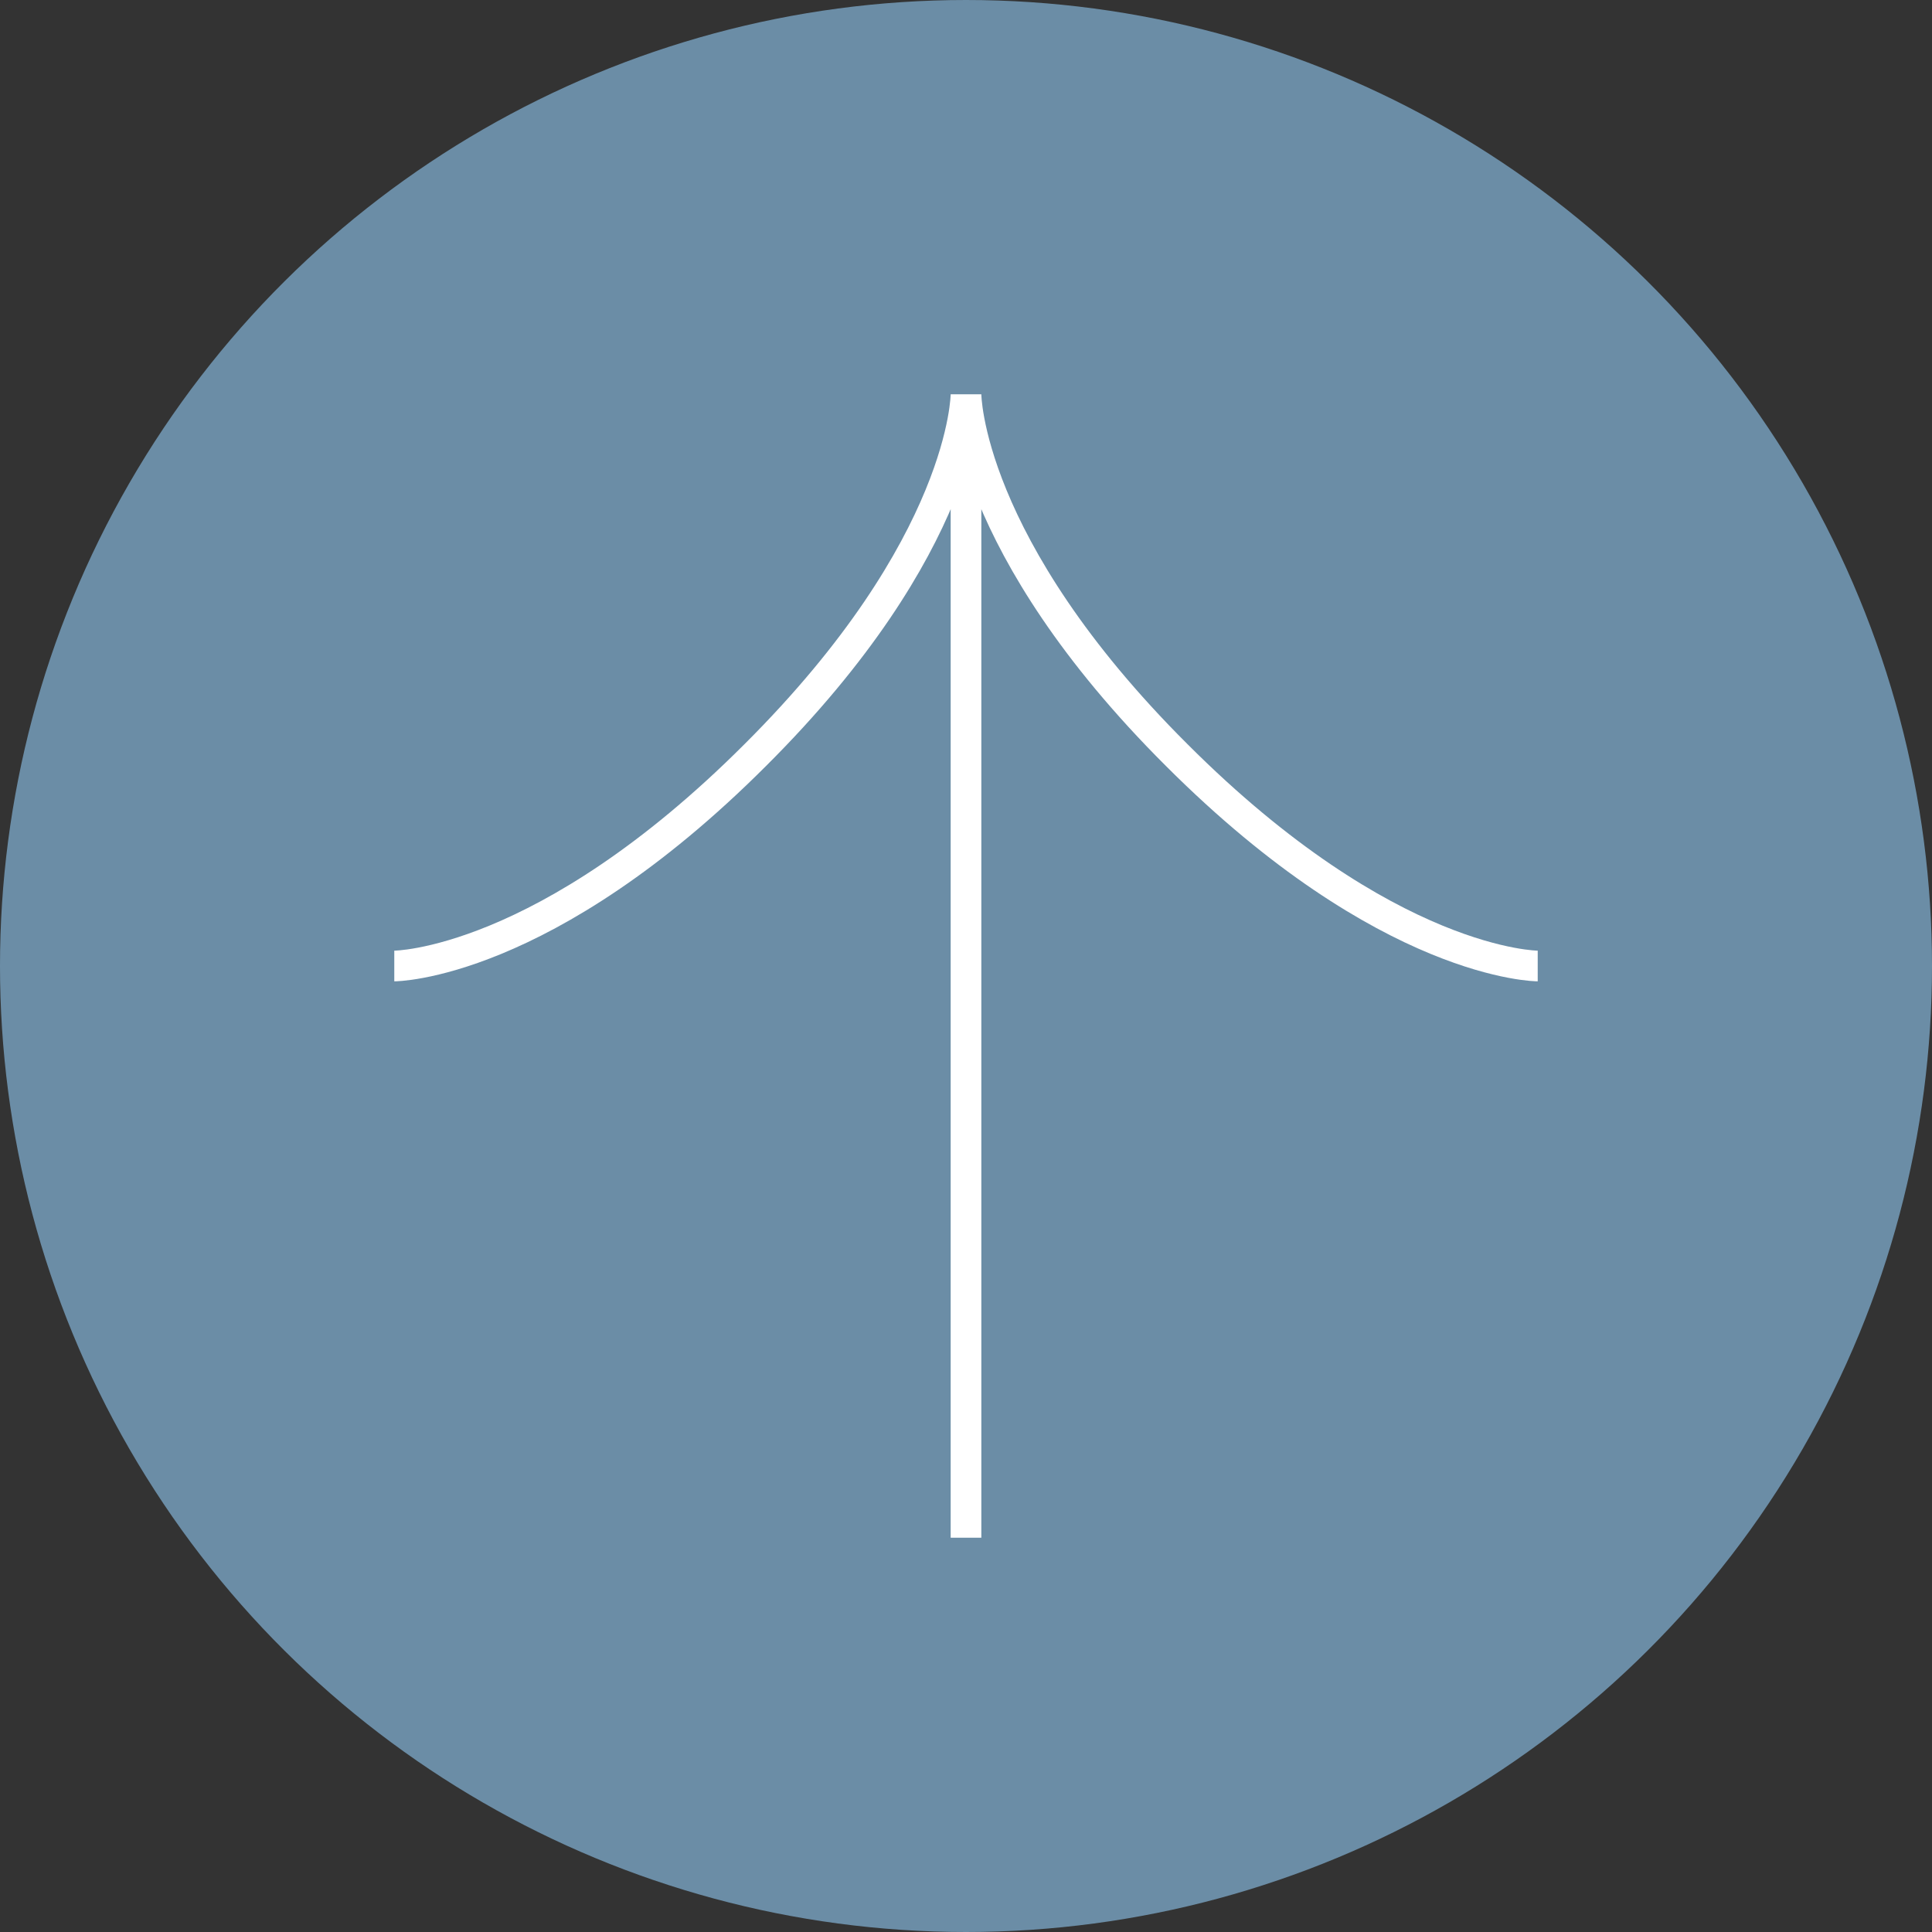 <?xml version="1.0" encoding="UTF-8"?> <svg xmlns="http://www.w3.org/2000/svg" width="63" height="63" viewBox="0 0 63 63" fill="none"><rect x="0" y="0" width="63" height="63" fill="#333333" stroke="none"/><circle cx="31.5" cy="31.5" r="31.5" transform="rotate(-90 31.5 31.5)" fill="#6B8DA6"></circle><path d="M50.143 31.5C50.143 31.5 45.249 31.5 38.374 24.625C31.5 17.774 31.5 12.857 31.5 12.857M31.5 12.857C31.5 12.857 31.5 17.774 24.625 24.625C17.751 31.5 12.857 31.5 12.857 31.5M31.5 12.857L31.5 50.143" stroke="white"></path></svg> 
